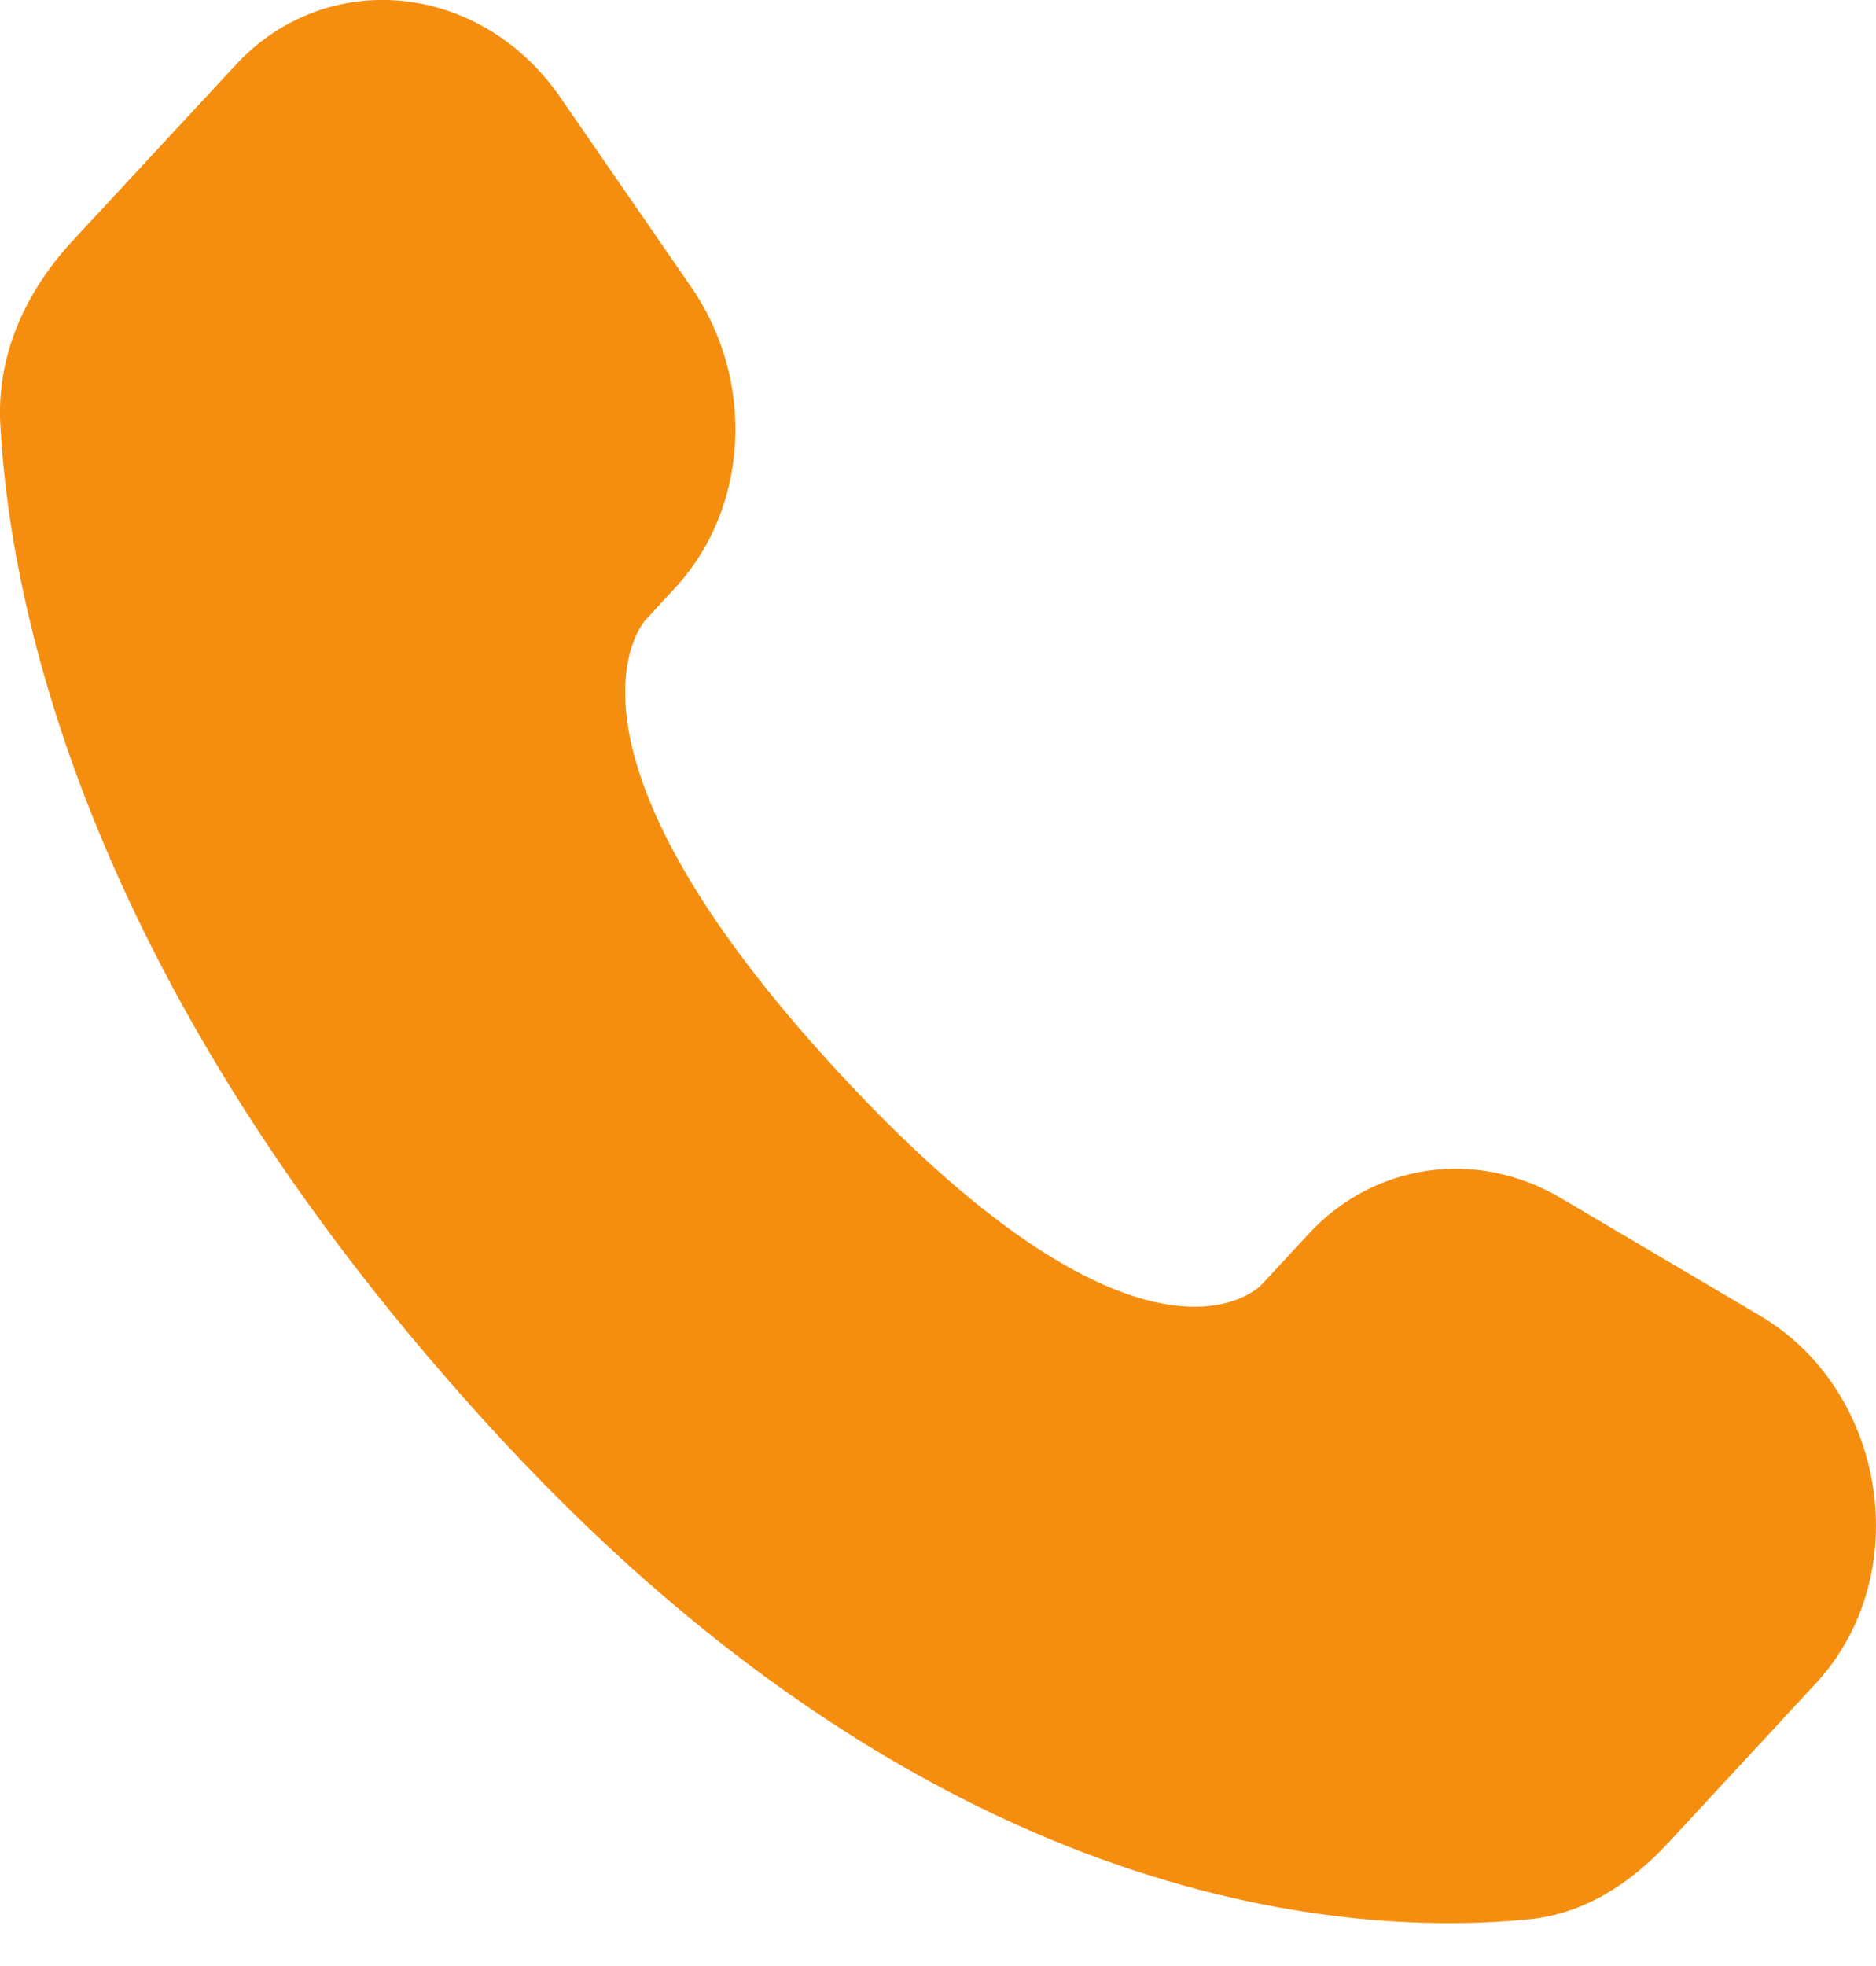 <svg width="21" height="22" viewBox="0 0 21 22" fill="none" xmlns="http://www.w3.org/2000/svg">
<path d="M14.65 13.806L14.119 14.379C14.119 14.379 12.855 15.741 9.408 12.022C5.96 8.302 7.224 6.94 7.224 6.94L7.557 6.578C8.382 5.69 8.46 4.262 7.741 3.218L6.271 1.088C5.379 -0.203 3.658 -0.374 2.638 0.727L0.806 2.702C0.301 3.249 -0.038 3.955 0.003 4.74C0.108 6.749 0.946 11.07 5.617 16.111C10.572 21.456 15.221 21.668 17.122 21.476C17.724 21.415 18.246 21.084 18.668 20.628L20.324 18.84C21.444 17.634 21.129 15.564 19.697 14.72L17.468 13.404C16.528 12.851 15.385 13.013 14.65 13.806Z" fill="#F58E0E"/>
</svg>
